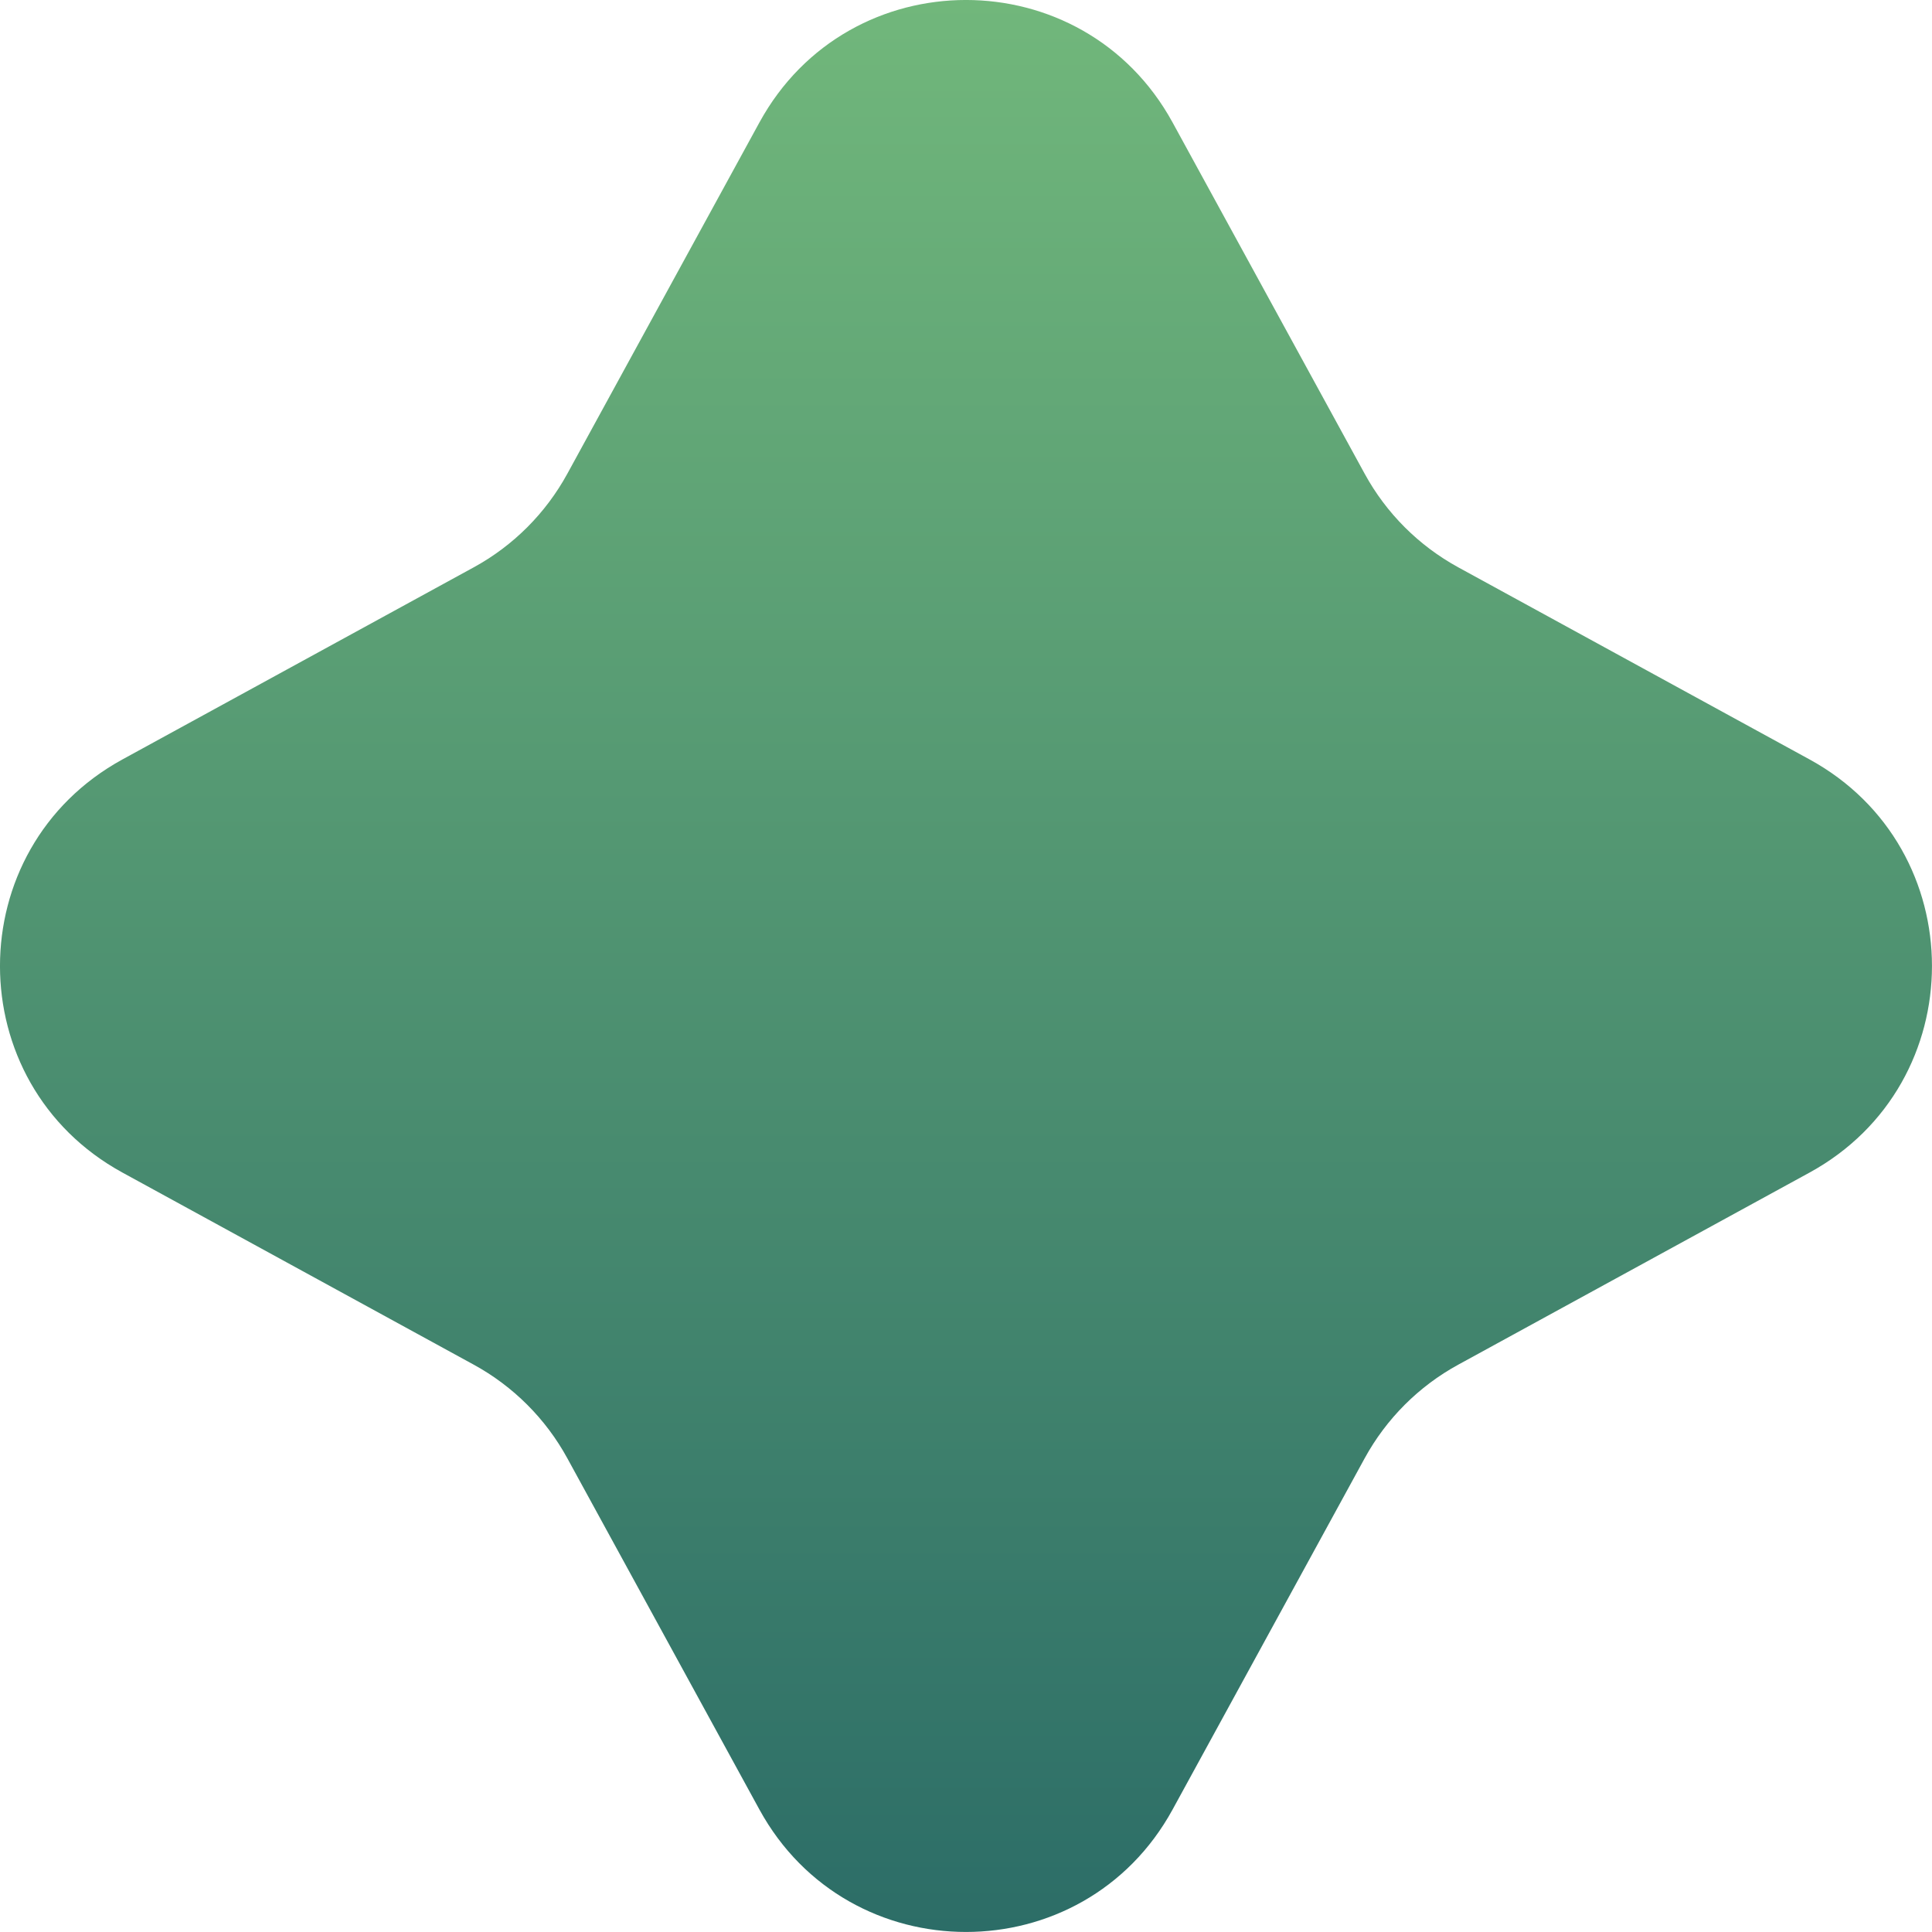 <svg width="28" height="28" viewBox="0 0 28 28" fill="none" xmlns="http://www.w3.org/2000/svg"><path d="M16.994 1.775L19.778 6.866C20.091 7.439 20.562 7.909 21.134 8.222L26.225 11.006C28.591 12.3 28.591 15.699 26.225 16.994L21.134 19.778C20.561 20.091 20.091 20.562 19.778 21.134L16.994 26.225C15.7 28.591 12.301 28.591 11.006 26.225L8.222 21.134C7.909 20.561 7.438 20.091 6.866 19.778L1.775 16.994C-0.592 15.7 -0.592 12.301 1.775 11.006L6.866 8.222C7.439 7.909 7.909 7.438 8.222 6.866L11.006 1.775C12.3 -0.592 15.699 -0.592 16.994 1.775Z" fill="url(#paint0_linear_7412_11890)"/><defs><linearGradient id="paint0_linear_7412_11890" x1="14" y1="0" x2="14" y2="28" gradientUnits="userSpaceOnUse"><stop stop-color="#71B77B"/><stop offset="1" stop-color="#2C6D67"/></linearGradient></defs></svg>